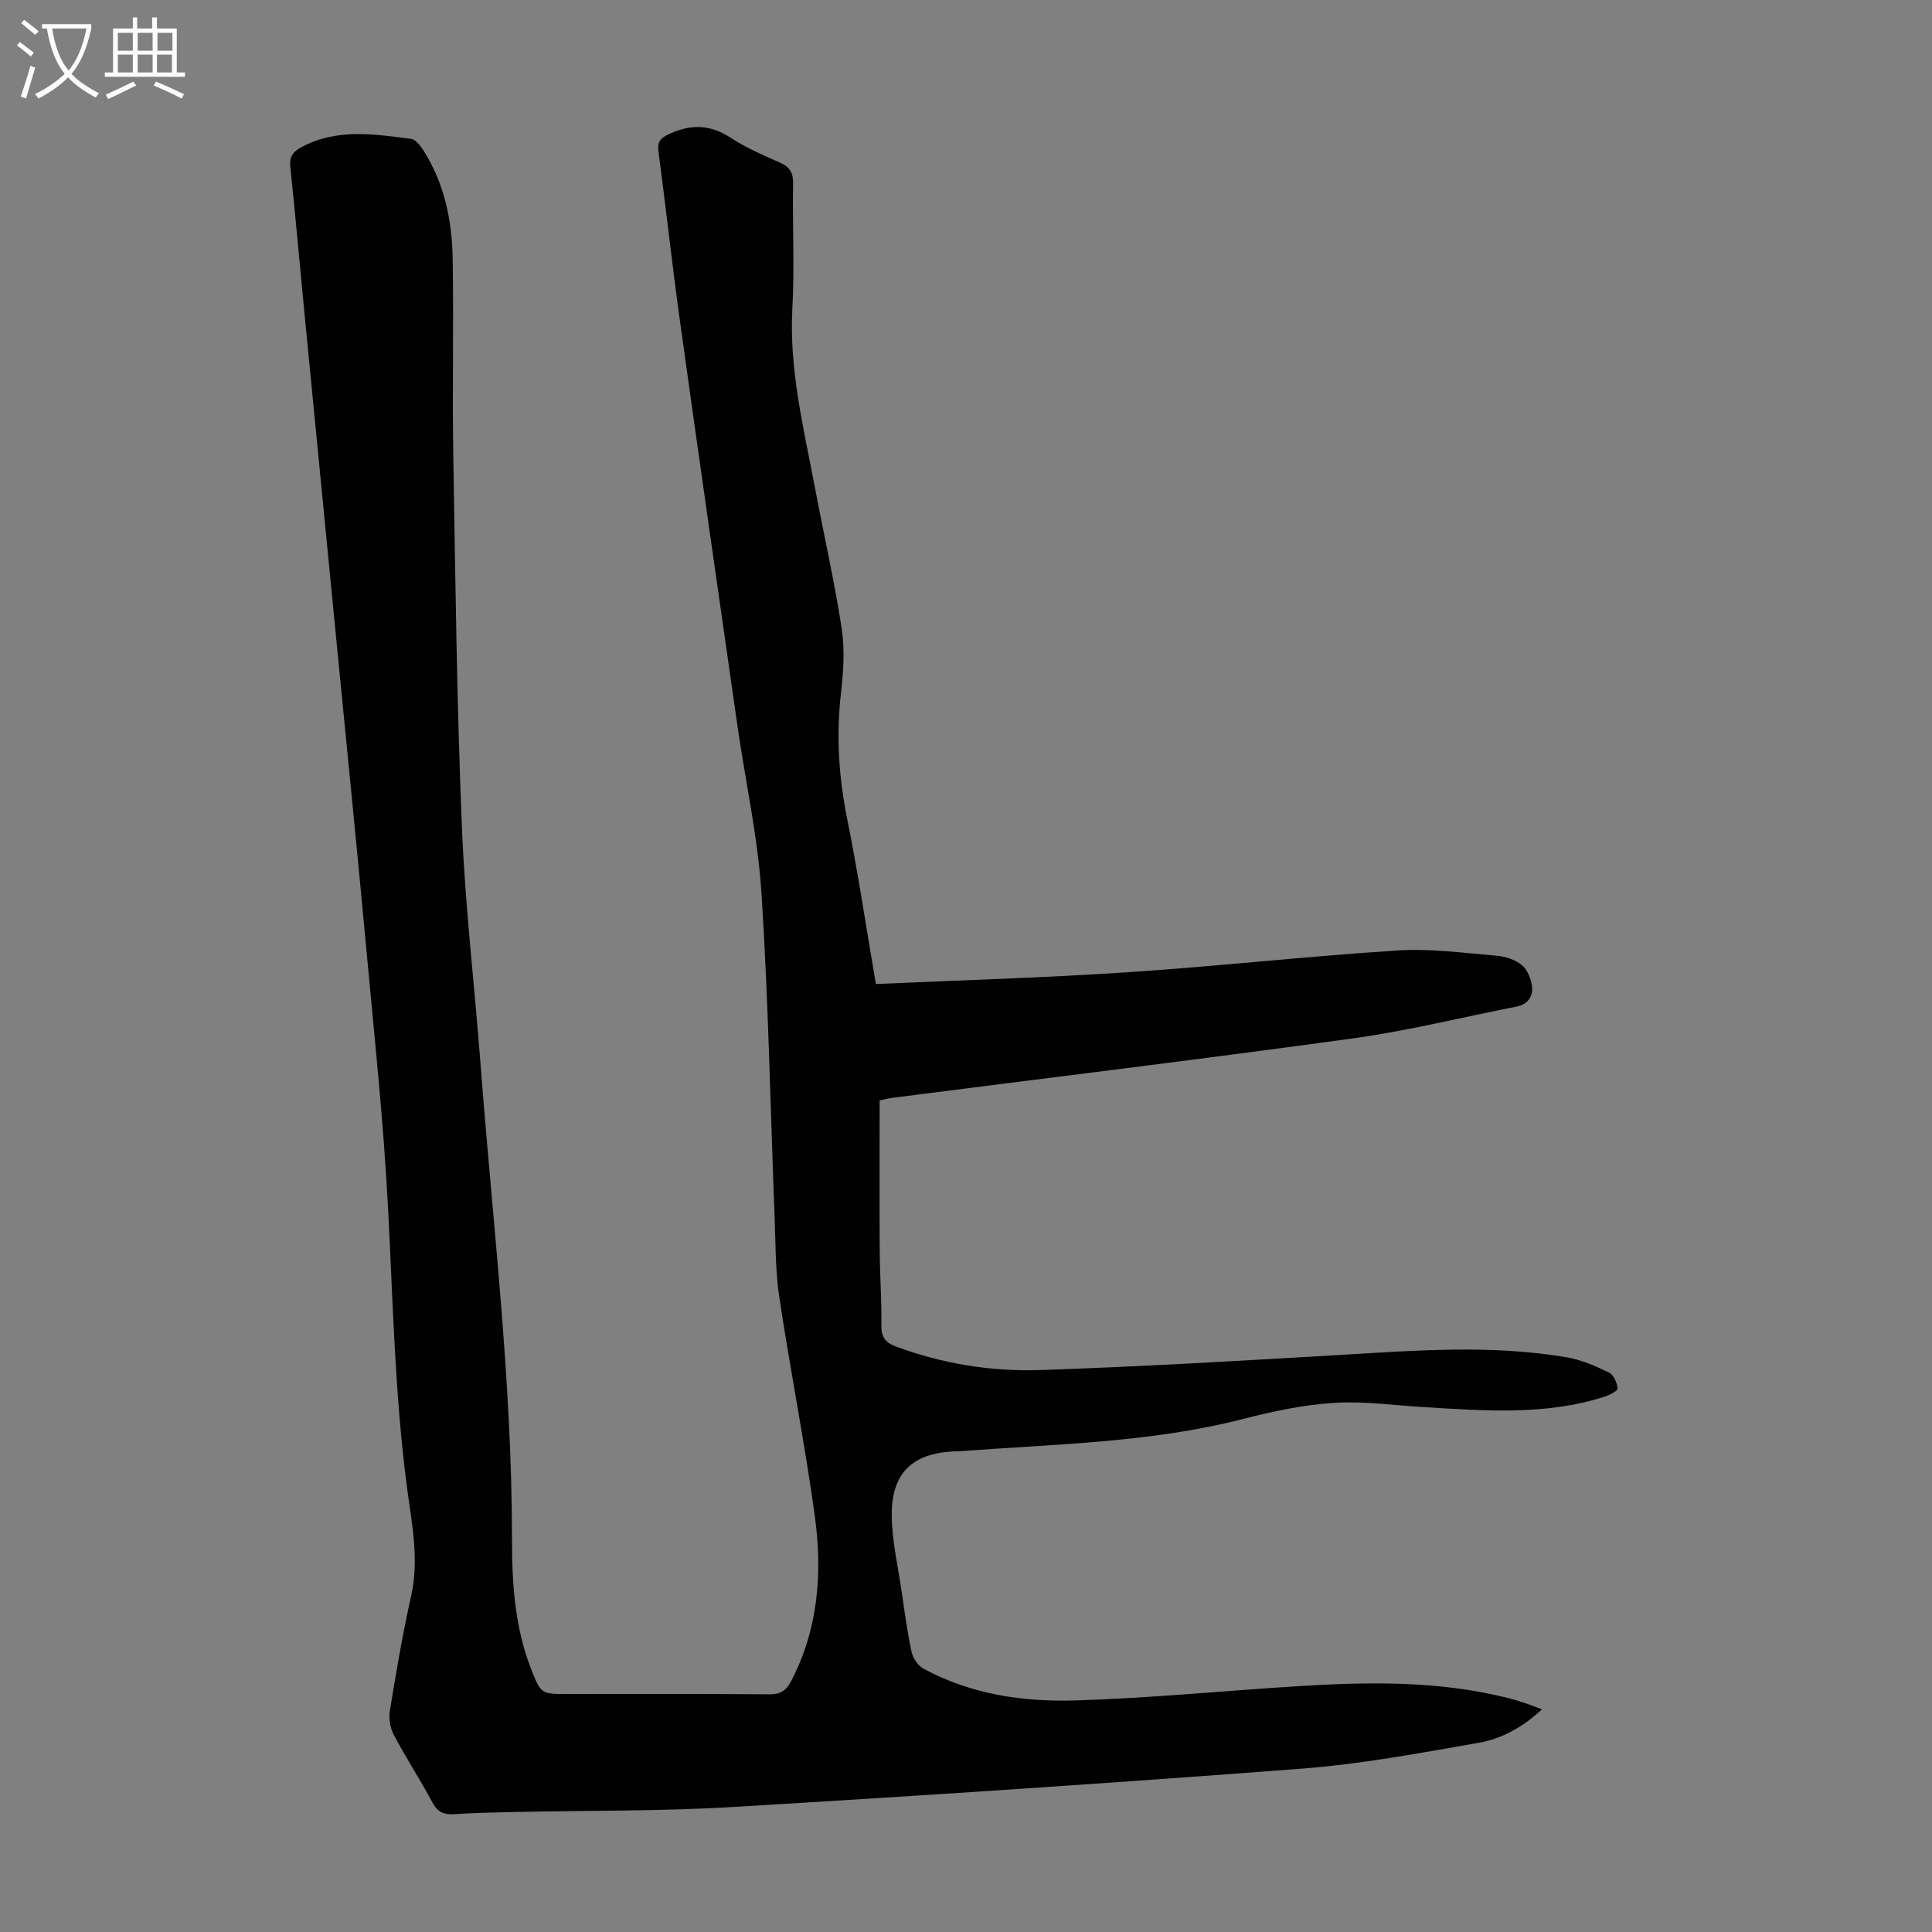 <svg enable-background="new 0 0 400 400" viewBox="0 0 400 400" xmlns="http://www.w3.org/2000/svg"><rect x="0" y="0" width="400" height="400" fill="#808080" stroke="none"/><path d="m181.34 203.73c17.49-.79 34.7-1.28 51.87-2.42 18.75-1.24 37.45-3.33 56.2-4.53 6.76-.43 13.62.52 20.42 1.09 1.82.15 3.89.81 5.25 1.94 1.18.98 1.96 2.93 2.12 4.53.19 1.97-.89 3.61-3.18 4.06-11.29 2.21-22.49 5.01-33.86 6.58-31.68 4.36-63.44 8.21-95.16 12.28-1.2.15-2.37.48-2.88.58 0 10.61-.05 20.88.02 31.16.03 5.15.41 10.3.34 15.44-.03 2.43.85 3.54 3.06 4.36 9.69 3.59 19.78 5.2 29.98 4.85 20.68-.7 41.34-1.91 62-3.13 15.64-.92 31.28-2.16 46.86.5 3.01.51 5.95 1.8 8.73 3.14.96.46 1.67 2.1 1.81 3.29.06.47-1.67 1.38-2.71 1.72-12.23 3.92-24.76 2.91-37.28 2.17-6.25-.37-12.55-1.29-18.75-.89-6.31.4-12.62 1.74-18.77 3.32-19.23 4.94-38.96 5.19-58.56 6.68-.45.03-.9.02-1.34.04-8.64.41-12.97 4.51-12.88 13.31.05 5.31 1.31 10.61 2.08 15.91.6 4.09 1.13 8.21 2.01 12.24.28 1.3 1.29 2.88 2.42 3.5 9.81 5.33 20.62 6.94 31.5 6.61 15.19-.46 30.35-1.96 45.52-2.92 14.77-.93 29.52-1.24 44.04 2.41 1.19.3 2.37.67 3.53 1.05 1.04.35 2.07.76 3.53 1.3-3.93 3.65-8.3 6.09-13.08 6.92-12.21 2.14-24.46 4.43-36.8 5.37-39.15 2.99-78.34 5.58-117.53 7.92-15.18.91-30.42.72-45.64 1.05-4.02.09-8.05.17-12.07.44-2.12.14-3.49-.33-4.58-2.37-2.54-4.73-5.49-9.24-8-13.98-.76-1.44-1.11-3.41-.85-5.01 1.3-7.95 2.63-15.9 4.4-23.75 1.76-7.81.07-15.42-.91-23-2.49-19.25-2.86-38.6-3.89-57.94-.91-17.2-2.73-34.35-4.32-51.51-2.02-21.84-4.22-43.67-6.35-65.5-2.15-22.06-4.32-44.11-6.46-66.17-1.03-10.58-1.95-21.18-3.07-31.75-.23-2.15.48-3.18 2.31-4.16 7.33-3.93 15.02-2.7 22.67-1.71.95.12 1.94 1.39 2.56 2.36 4.34 6.82 5.94 14.49 6.07 22.39.23 13.65-.1 27.3.13 40.95.43 25.52.73 51.05 1.77 76.55.67 16.54 2.63 33.02 3.89 49.54 2.49 32.69 6.5 65.28 6.49 98.15 0 9.07.57 18.15 3.92 26.75 2.07 5.31 2.11 5.29 7.69 5.29 13.88 0 27.77-.06 41.65.06 2.38.02 3.55-.81 4.6-2.85 5.58-10.8 6.44-22.37 4.84-34.04-2.08-15.18-5.09-30.22-7.36-45.37-.83-5.51-.75-11.16-.97-16.75-.87-22.26-1.28-44.56-2.71-66.78-.75-11.68-3.33-23.23-5-34.86-4-27.9-8.01-55.8-11.89-83.72-1.62-11.64-2.88-23.32-4.43-34.97-.27-2.03.27-2.8 2.15-3.68 4.53-2.12 8.56-2.02 12.82.77 3.16 2.07 6.7 3.59 10.17 5.13 2.02.9 2.76 2.06 2.72 4.32-.15 8.62.32 17.27-.15 25.86-.69 12.61 2.32 24.66 4.62 36.84 1.85 9.78 4.06 19.5 5.58 29.33.67 4.34.39 8.93-.12 13.33-1.04 8.88-.48 17.55 1.29 26.31 2.22 10.97 3.86 22.04 5.92 34.07z" fill="#010102"/><g fill="#fafbfa"><path d="m6.4 11.7c-1-.8-1.9-1.6-2.9-2.3l.6-.7c.9.7 1.9 1.4 2.9 2.2zm-2.1 8.3c.7-2.1 1.4-4.2 2-6.4.2.1.6.3 1 .4-.7 2.3-1.3 4.4-1.9 6.4zm3-12.8c-1.1-.9-2.1-1.7-2.9-2.4l.6-.7c1 .8 2 1.5 3 2.4zm1.4-1.3v-.9h10.2v.9c-.9 4.2-2.3 7.3-4.1 9.4 1.3 1.4 3.2 2.7 5.7 4-.2.2-.4.5-.7.9-2.5-1.4-4.4-2.7-5.7-4.2-1.4 1.5-3.5 3-6.1 4.4 0 0 0 0-.1-.1-.3-.4-.5-.7-.7-.8 2.7-1.3 4.7-2.8 6.2-4.2-1.8-2.2-3-5.3-3.7-9.4zm9.2 0h-7.1c.6 3.8 1.7 6.7 3.4 8.7 1.7-2 2.9-4.8 3.7-8.7z"/><path d="m31.6 3.6h.9v2.3h4.1v9.1h1.7v.9h-16.6v-.9h1.7v-9.1h4.1v-2.3h.9v2.3h3.1v-2.3zm-4 13.3.6.8c-1.9.9-3.8 1.9-5.8 2.8-.2-.3-.3-.6-.5-.9 2-.9 3.9-1.8 5.7-2.7zm-3.2-10.1v3.7h3.1v-3.7zm0 4.5v3.7h3.1v-3.7zm4.1-4.5v3.7h3.1v-3.7zm0 4.5v3.7h3.1v-3.7zm9.1 9.1c-2.1-1.1-4.1-2-5.8-2.7l.5-.8c2.2.9 4.1 1.8 5.8 2.6zm-1.9-13.6h-3.1v3.7h3.1zm-3.2 4.5v3.7h3.1v-3.7z"/></g></svg>